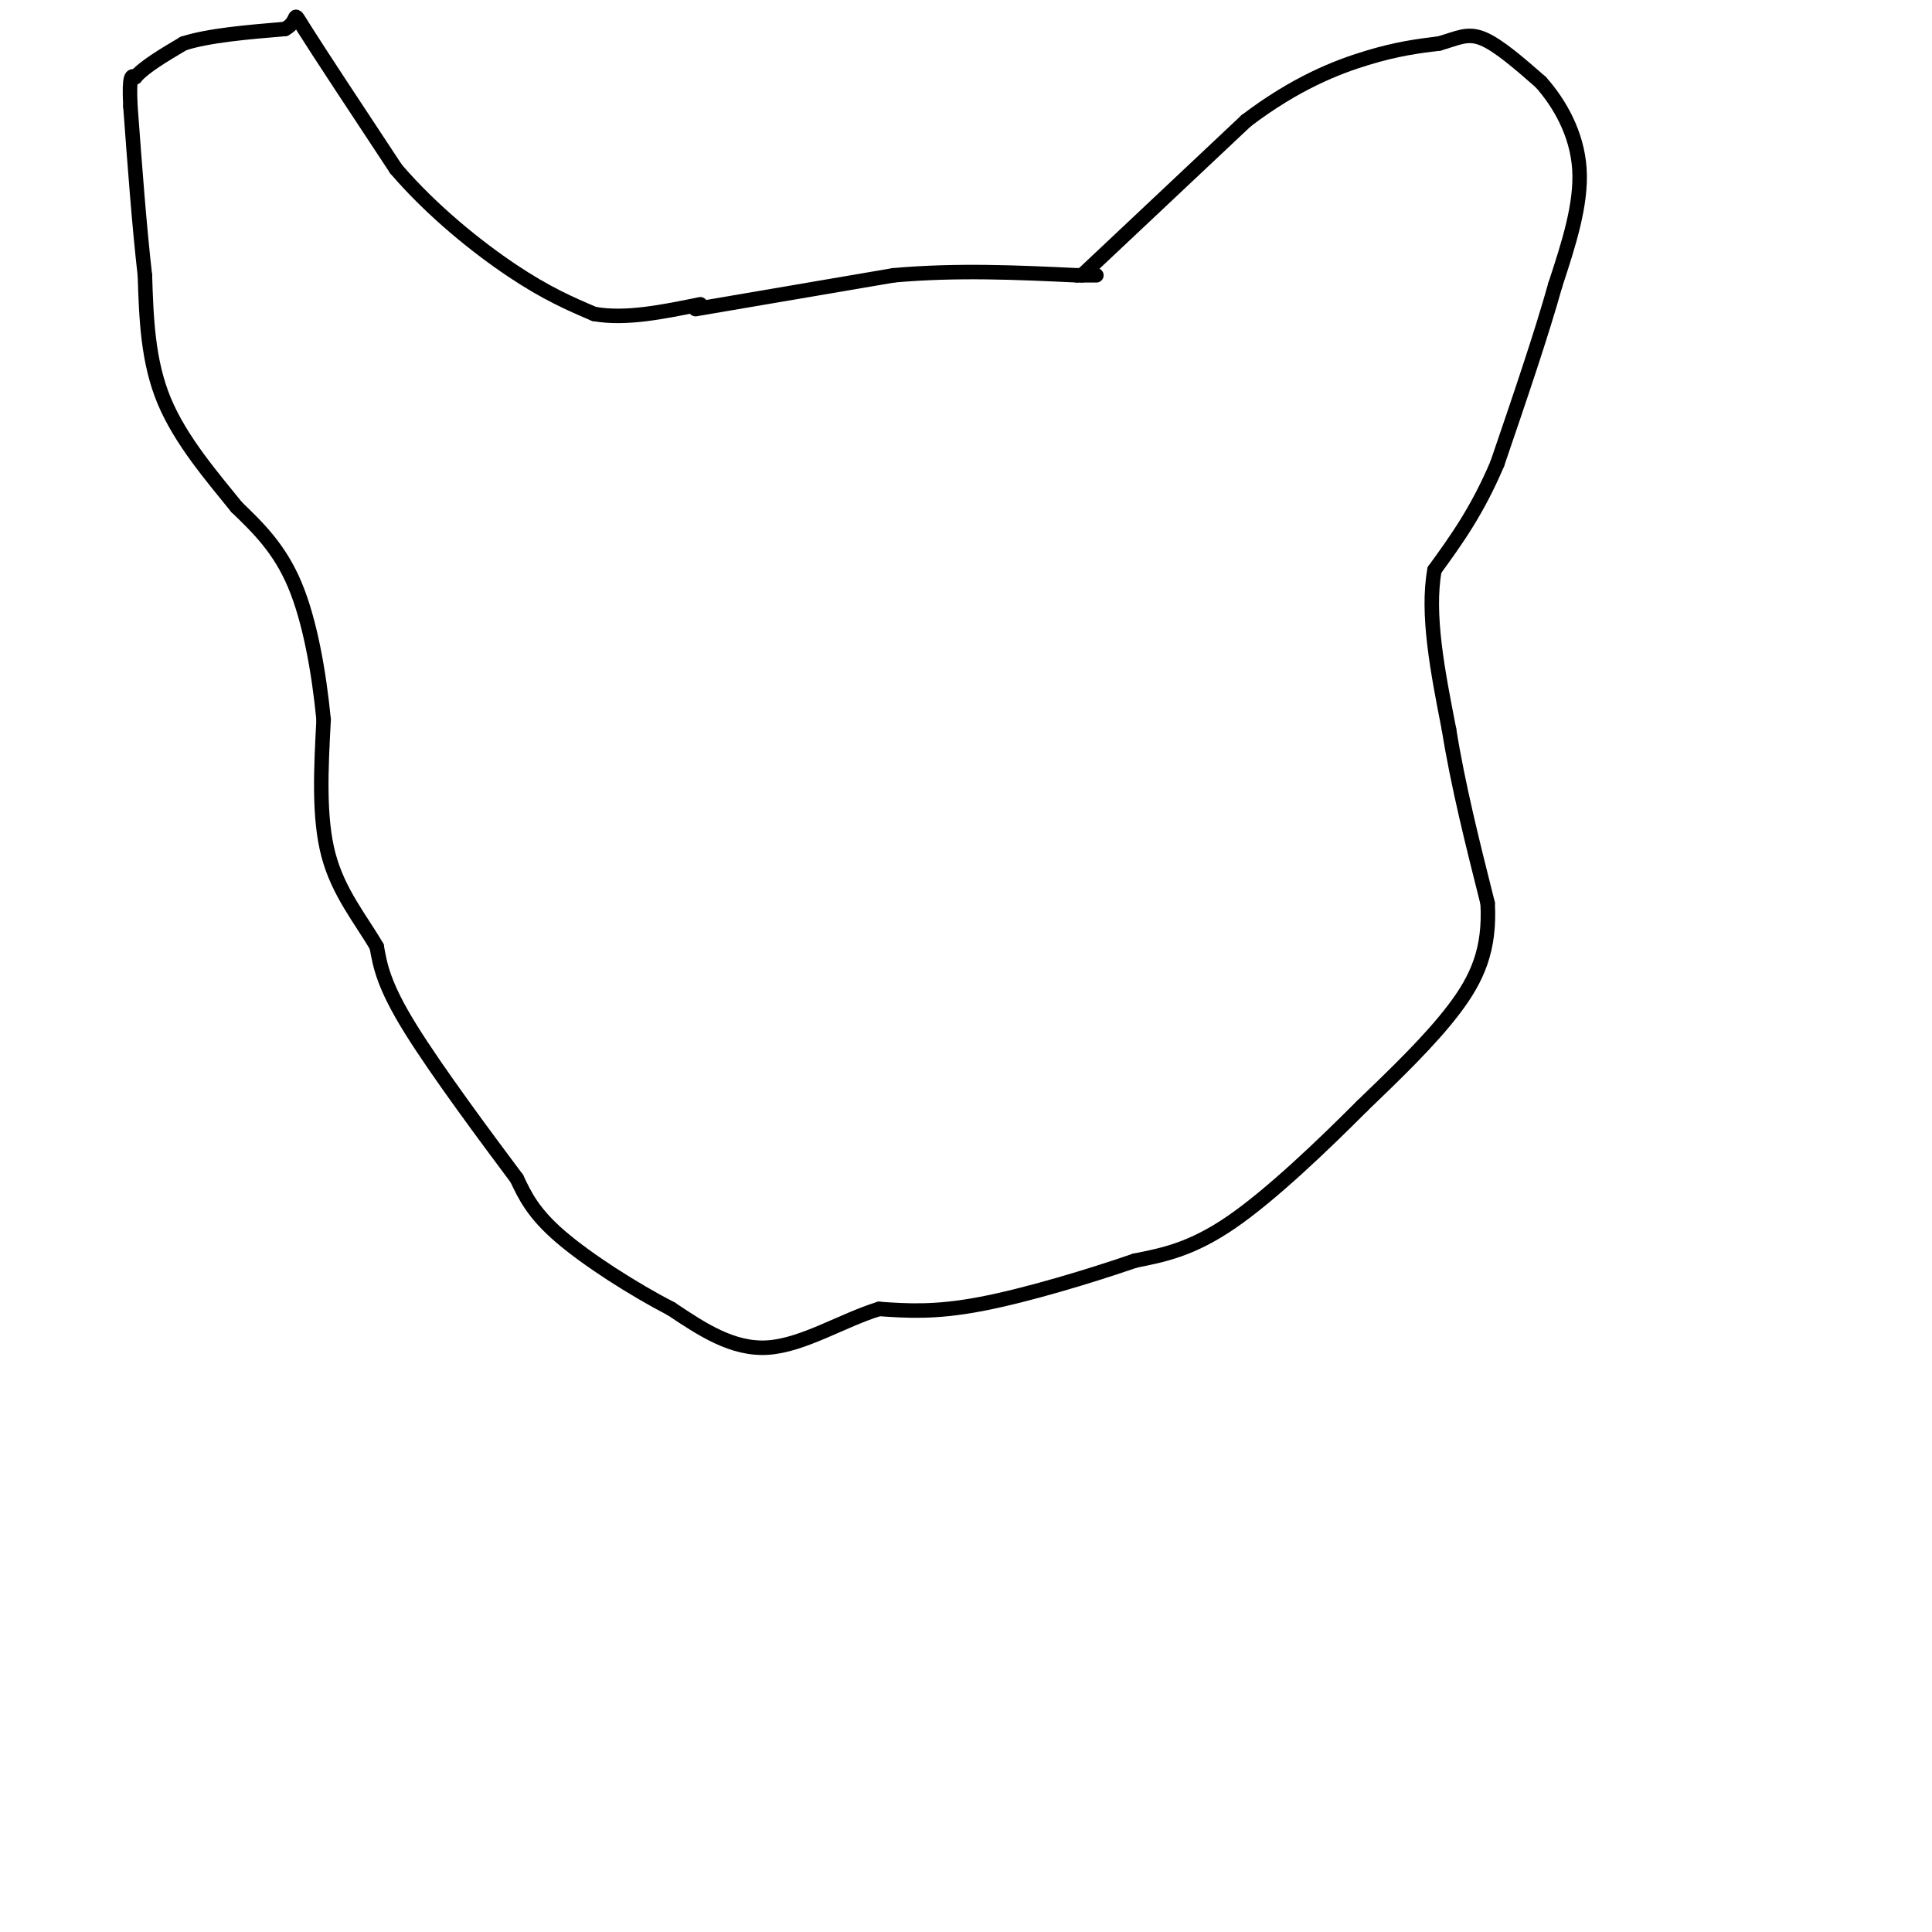 <svg viewBox='0 0 400 400' version='1.1' xmlns='http://www.w3.org/2000/svg' xmlns:xlink='http://www.w3.org/1999/xlink'><g fill='none' stroke='#000000' stroke-width='3' stroke-linecap='round' stroke-linejoin='round'><path d='M144,64c0.000,0.000 41.000,-7.000 41,-7'/><path d='M185,57c13.167,-1.167 25.583,-0.583 38,0'/><path d='M223,57c6.500,0.000 3.750,0.000 1,0'/><path d='M224,57c0.000,0.000 34.000,-32.000 34,-32'/><path d='M258,25c10.178,-7.733 18.622,-11.067 25,-13c6.378,-1.933 10.689,-2.467 15,-3'/><path d='M298,9c3.800,-1.089 5.800,-2.311 9,-1c3.200,1.311 7.600,5.156 12,9'/><path d='M319,17c3.867,4.333 7.533,10.667 8,18c0.467,7.333 -2.267,15.667 -5,24'/><path d='M322,59c-2.833,10.167 -7.417,23.583 -12,37'/><path d='M310,96c-4.167,9.833 -8.583,15.917 -13,22'/><path d='M297,118c-1.667,9.167 0.667,21.083 3,33'/><path d='M300,151c1.833,11.500 4.917,23.750 8,36'/><path d='M308,187c0.533,9.600 -2.133,15.600 -7,22c-4.867,6.400 -11.933,13.200 -19,20'/><path d='M282,229c-8.067,8.089 -18.733,18.311 -27,24c-8.267,5.689 -14.133,6.844 -20,8'/><path d='M235,261c-9.289,3.200 -22.511,7.200 -32,9c-9.489,1.800 -15.244,1.400 -21,1'/><path d='M182,271c-7.489,2.289 -15.711,7.511 -23,8c-7.289,0.489 -13.644,-3.756 -20,-8'/><path d='M139,271c-7.822,-4.044 -17.378,-10.156 -23,-15c-5.622,-4.844 -7.311,-8.422 -9,-12'/><path d='M107,244c-5.978,-8.000 -16.422,-22.000 -22,-31c-5.578,-9.000 -6.289,-13.000 -7,-17'/><path d='M78,196c-3.267,-5.622 -7.933,-11.178 -10,-19c-2.067,-7.822 -1.533,-17.911 -1,-28'/><path d='M67,149c-0.956,-9.867 -2.844,-20.533 -6,-28c-3.156,-7.467 -7.578,-11.733 -12,-16'/><path d='M49,105c-5.022,-6.222 -11.578,-13.778 -15,-22c-3.422,-8.222 -3.711,-17.111 -4,-26'/><path d='M30,57c-1.167,-10.167 -2.083,-22.583 -3,-35'/><path d='M27,22c-0.333,-6.833 0.333,-6.417 1,-6'/><path d='M28,16c1.833,-2.167 5.917,-4.583 10,-7'/><path d='M38,9c5.167,-1.667 13.083,-2.333 21,-3'/><path d='M59,6c3.311,-1.756 1.089,-4.644 4,0c2.911,4.644 10.956,16.822 19,29'/><path d='M82,35c7.533,8.778 16.867,16.222 24,21c7.133,4.778 12.067,6.889 17,9'/><path d='M123,65c6.500,1.167 14.250,-0.417 22,-2'/></g>
</svg>